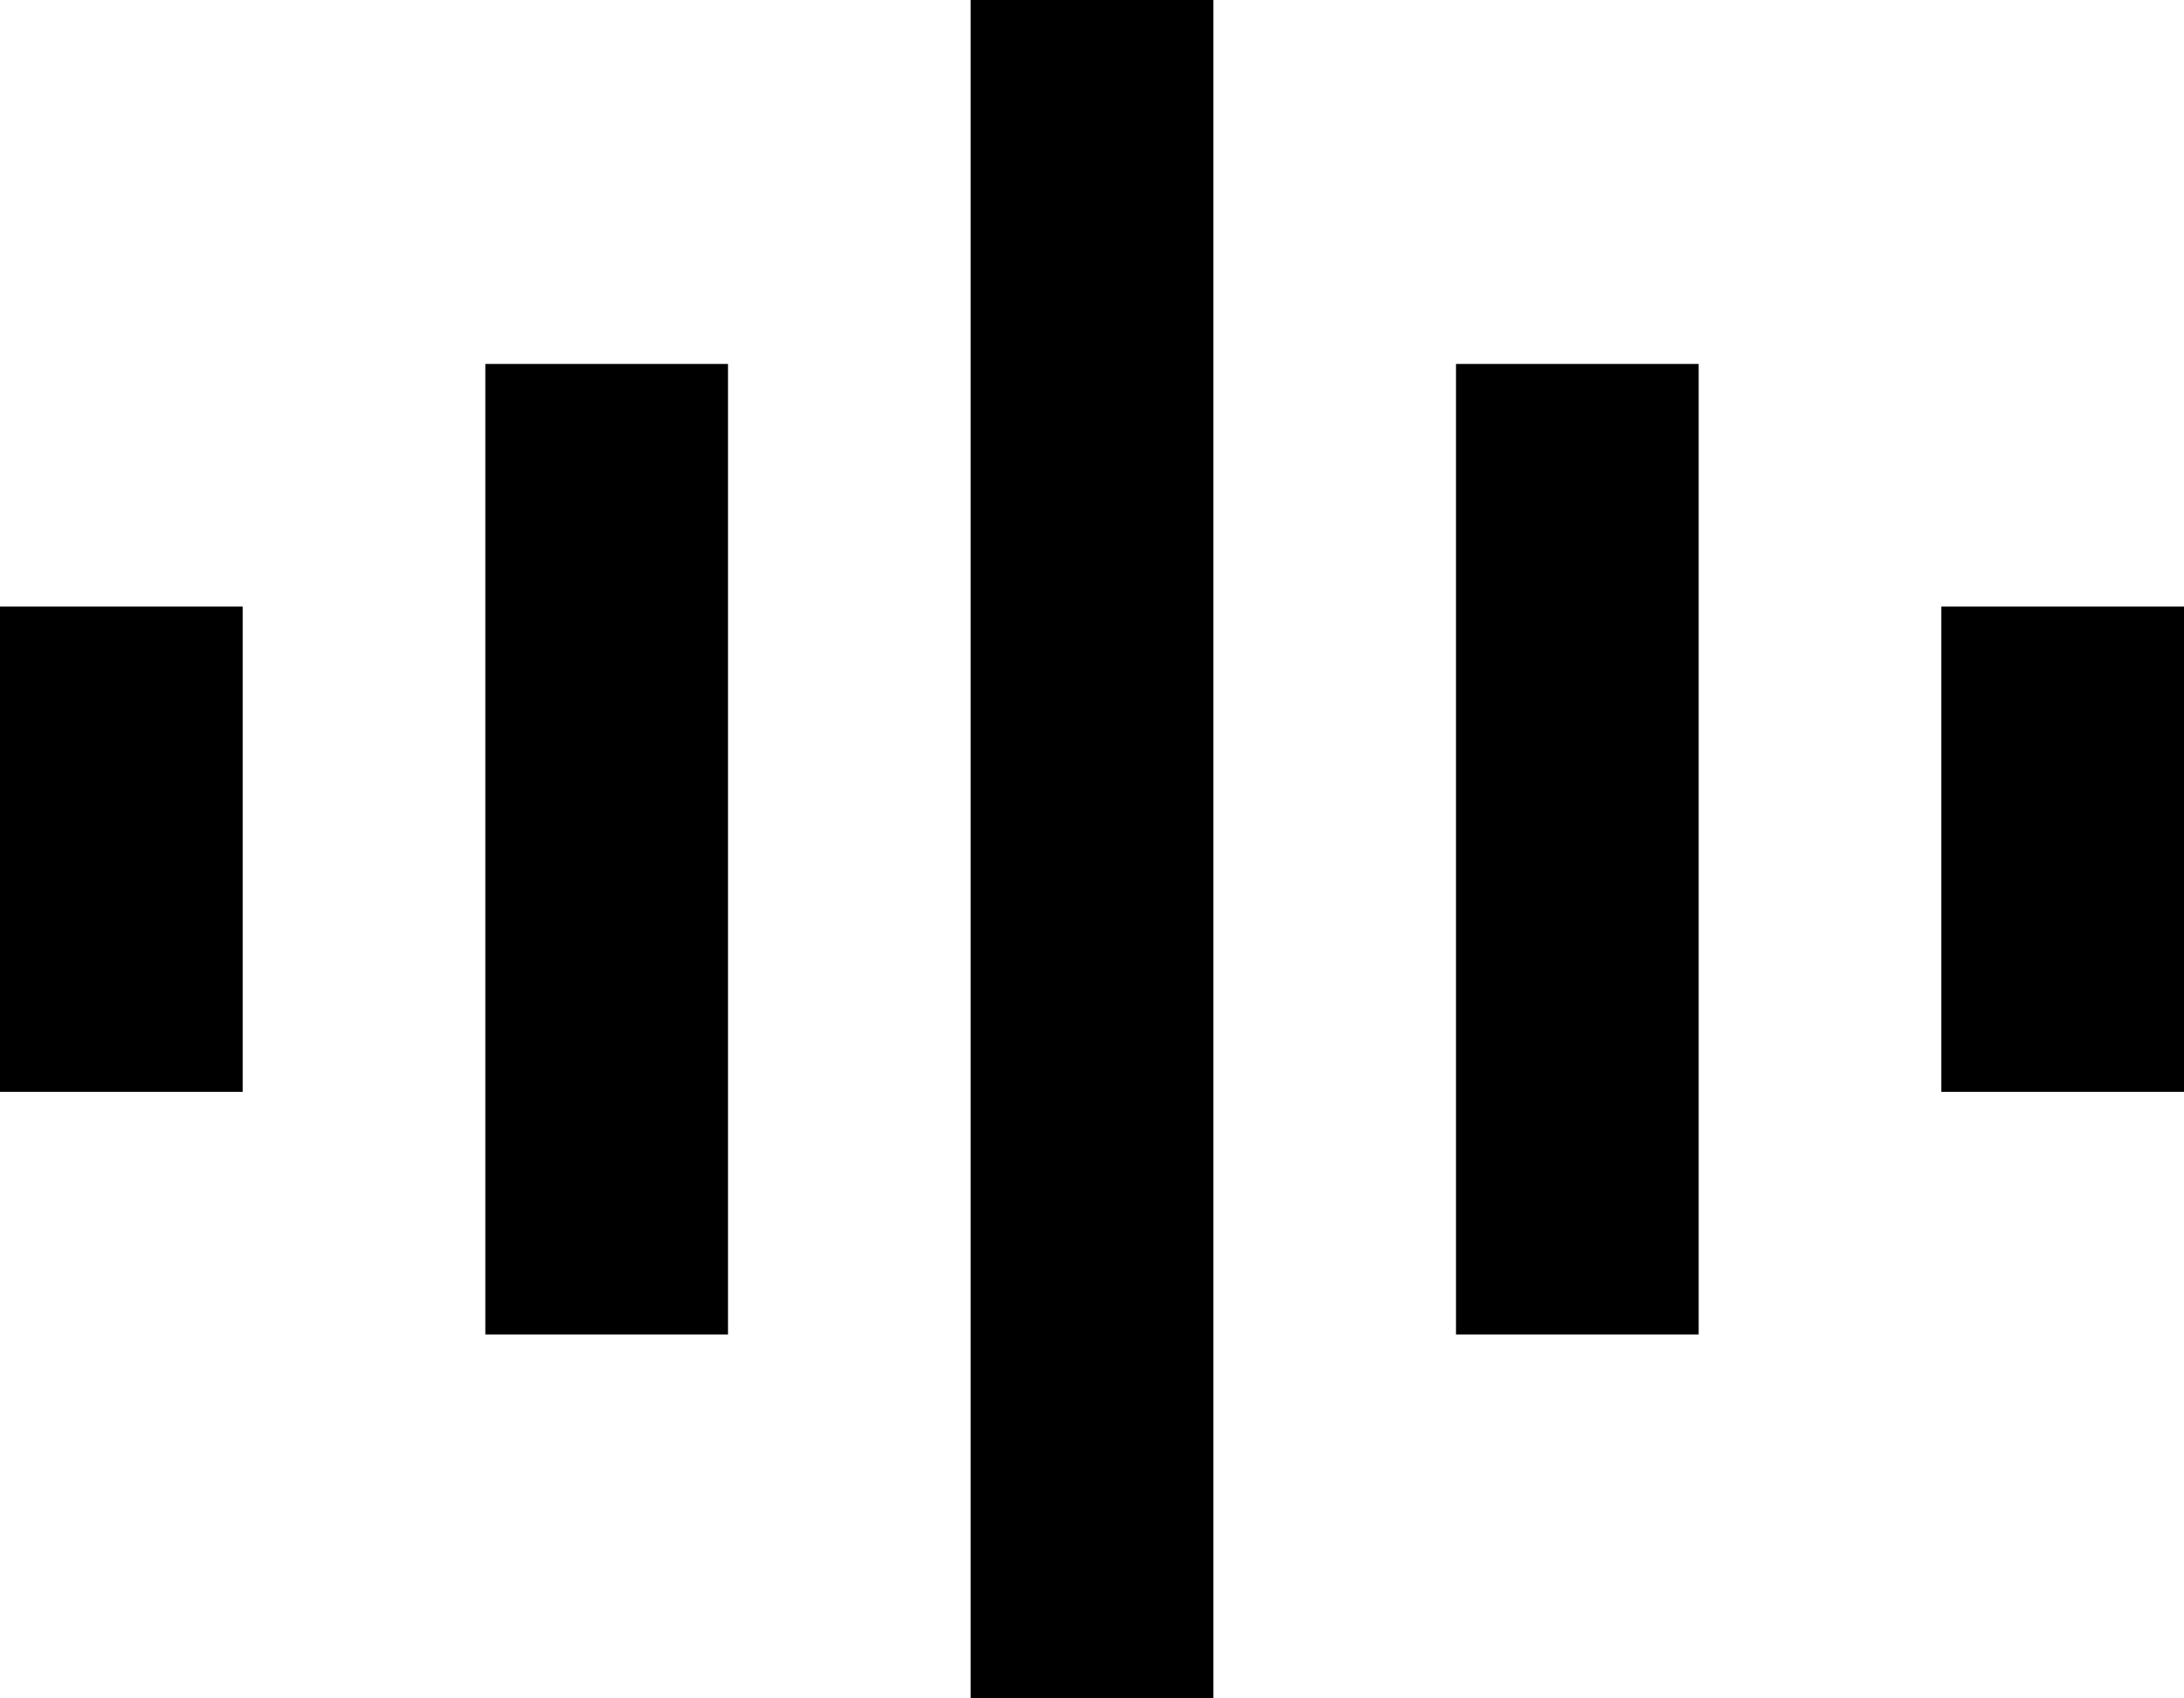 <svg xmlns="http://www.w3.org/2000/svg" width="18" height="14" viewBox="0 0 18 14"><g id="icon-wave" transform="translate(-3 -5)"><g id="Group_36" data-name="Group 36"><g id="Group_35" data-name="Group 35" transform="translate(-61 -391)"><g id="Group_34" data-name="Group 34"><g id="Group_33" data-name="Group 33"><path id="Path_9" data-name="Path 9" d="M13,5V19H11V5Zm4,3v8H15V8ZM9,8v8H7V8Zm12,2v4H19V10ZM5,10v4H3V10Z" transform="translate(61 391)" fill-rule="evenodd"></path></g></g></g></g></g></svg>